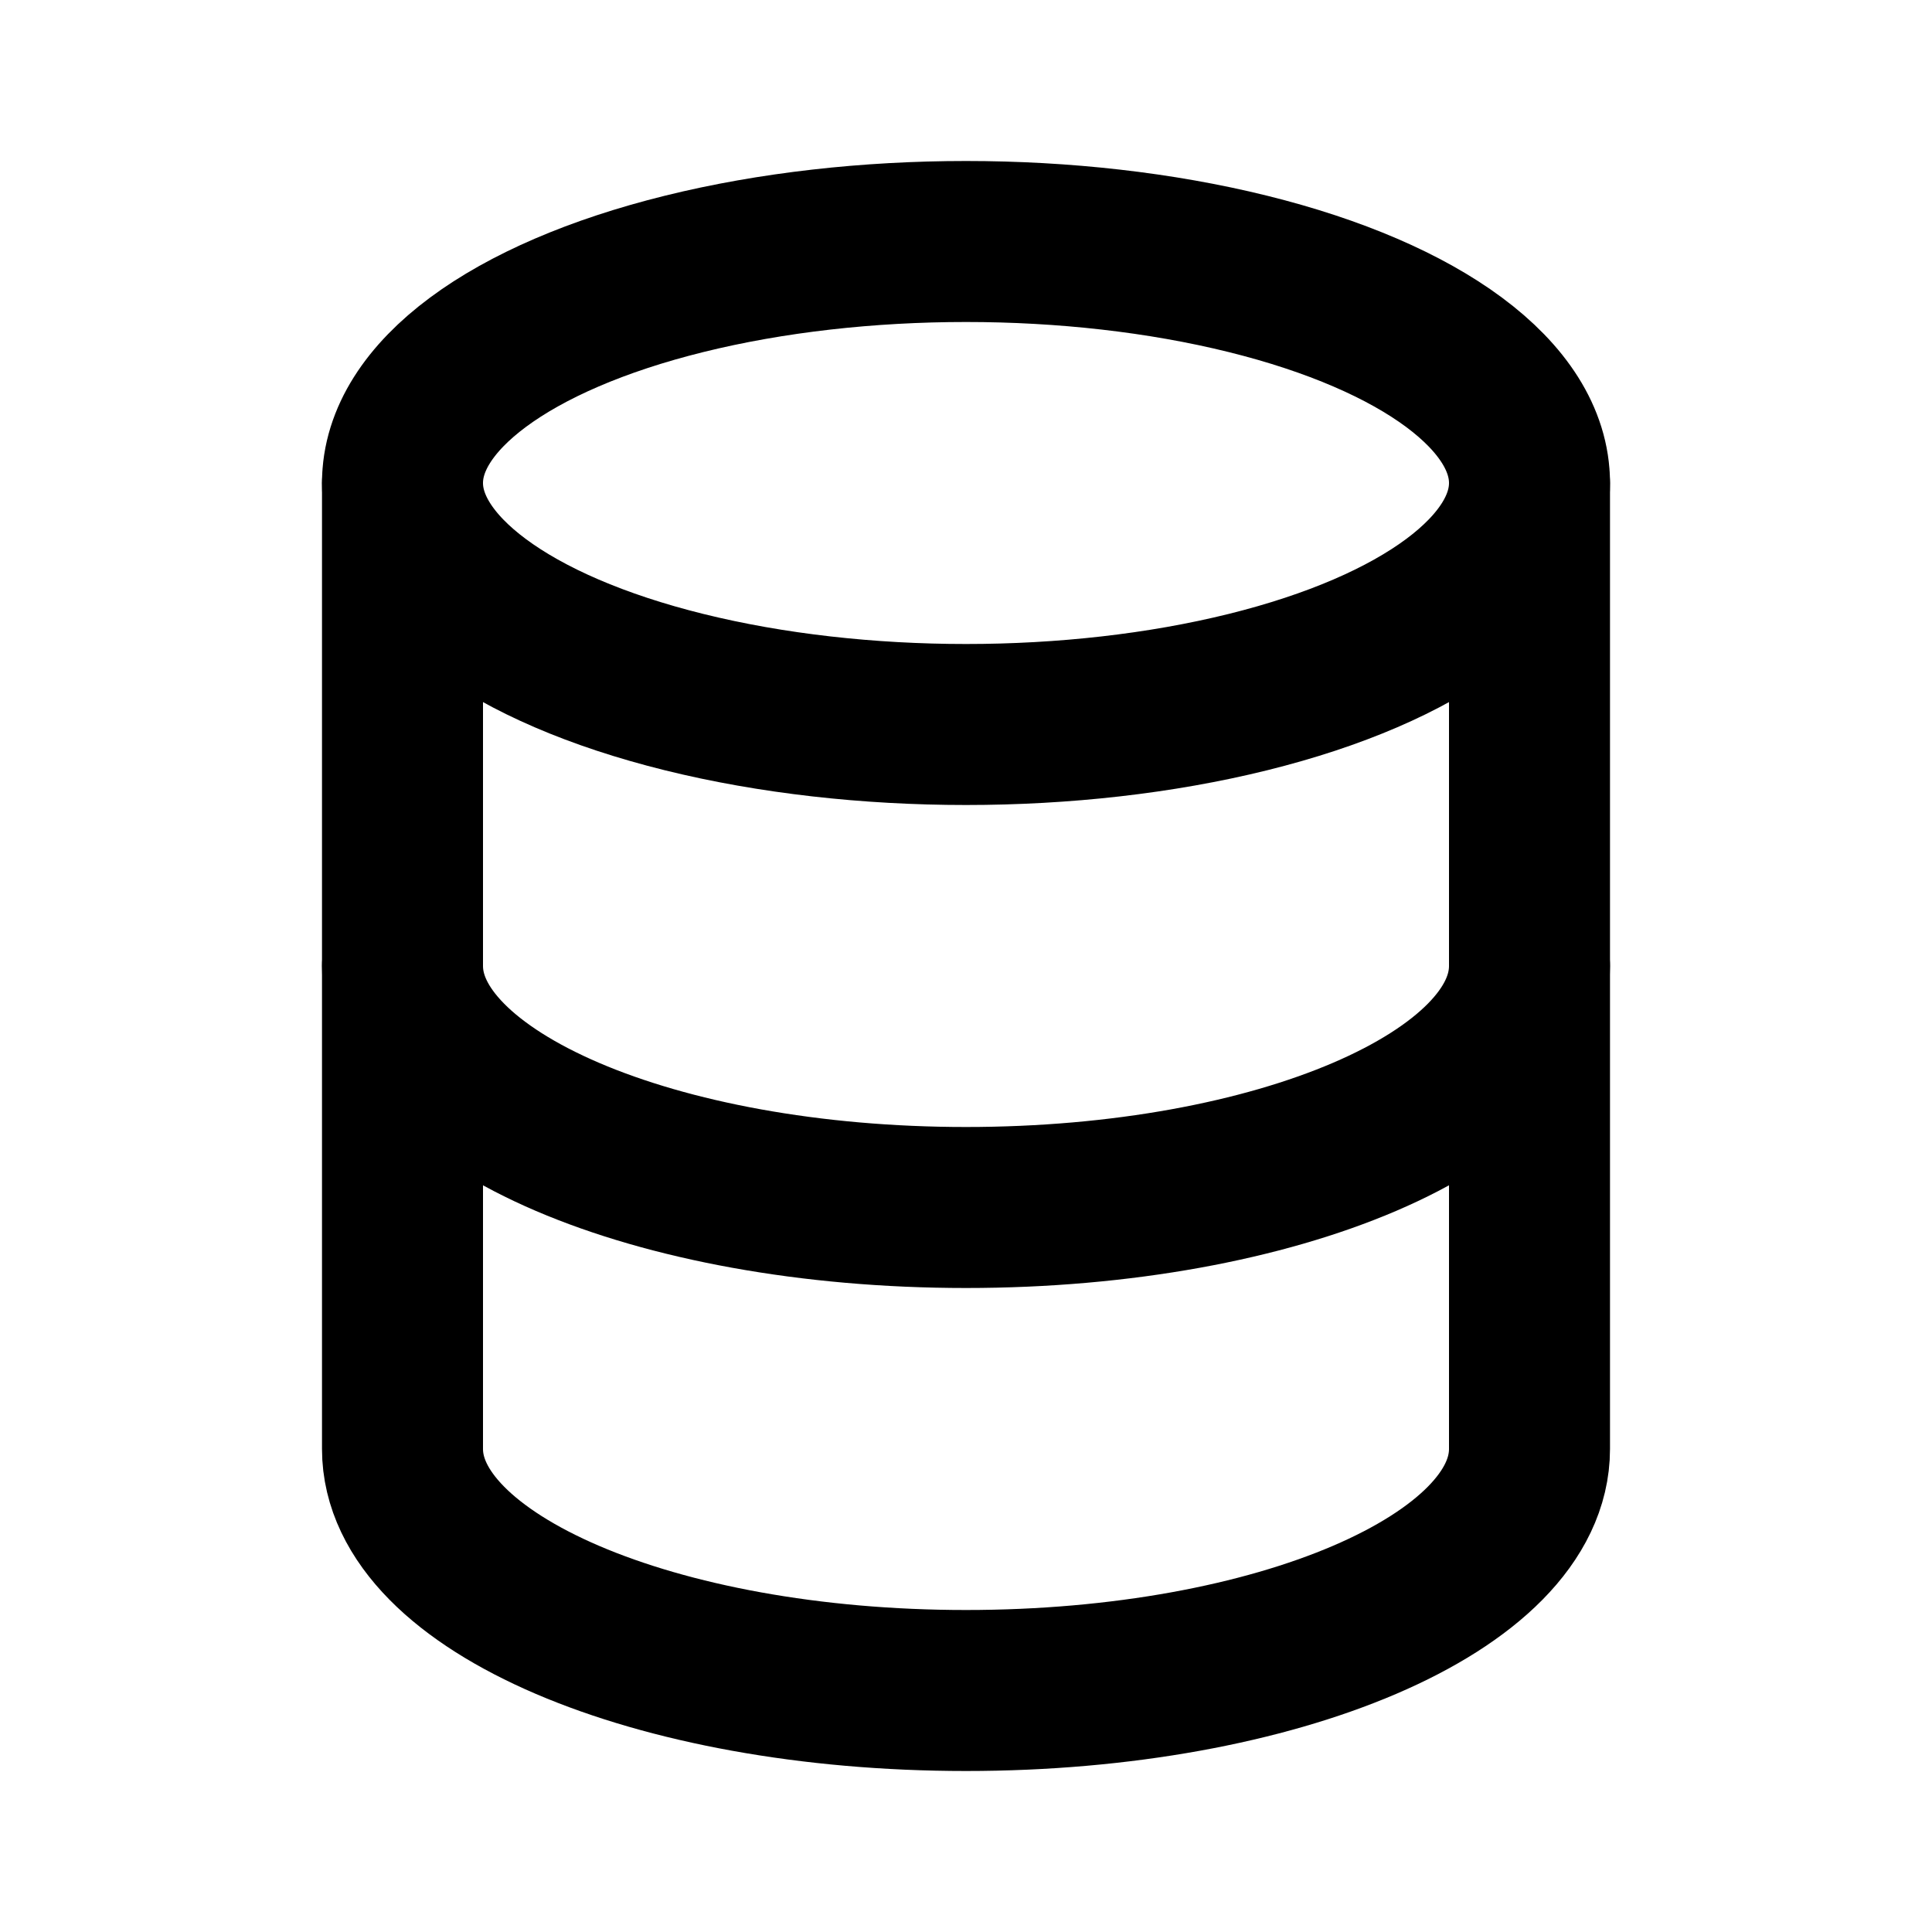 <svg xmlns="http://www.w3.org/2000/svg" viewBox="0 0 24 24" width="64" height="64" fill="none" stroke="#000" stroke-width="2" stroke-linecap="round" stroke-linejoin="round"><ellipse cx="12" cy="6" rx="7" ry="3" /><path d="M5 6v6c0 1.66 3.13 3 7 3s7-1.34 7-3V6" /><path d="M5 12v6c0 1.66 3.13 3 7 3s7-1.34 7-3v-6" /></svg>
